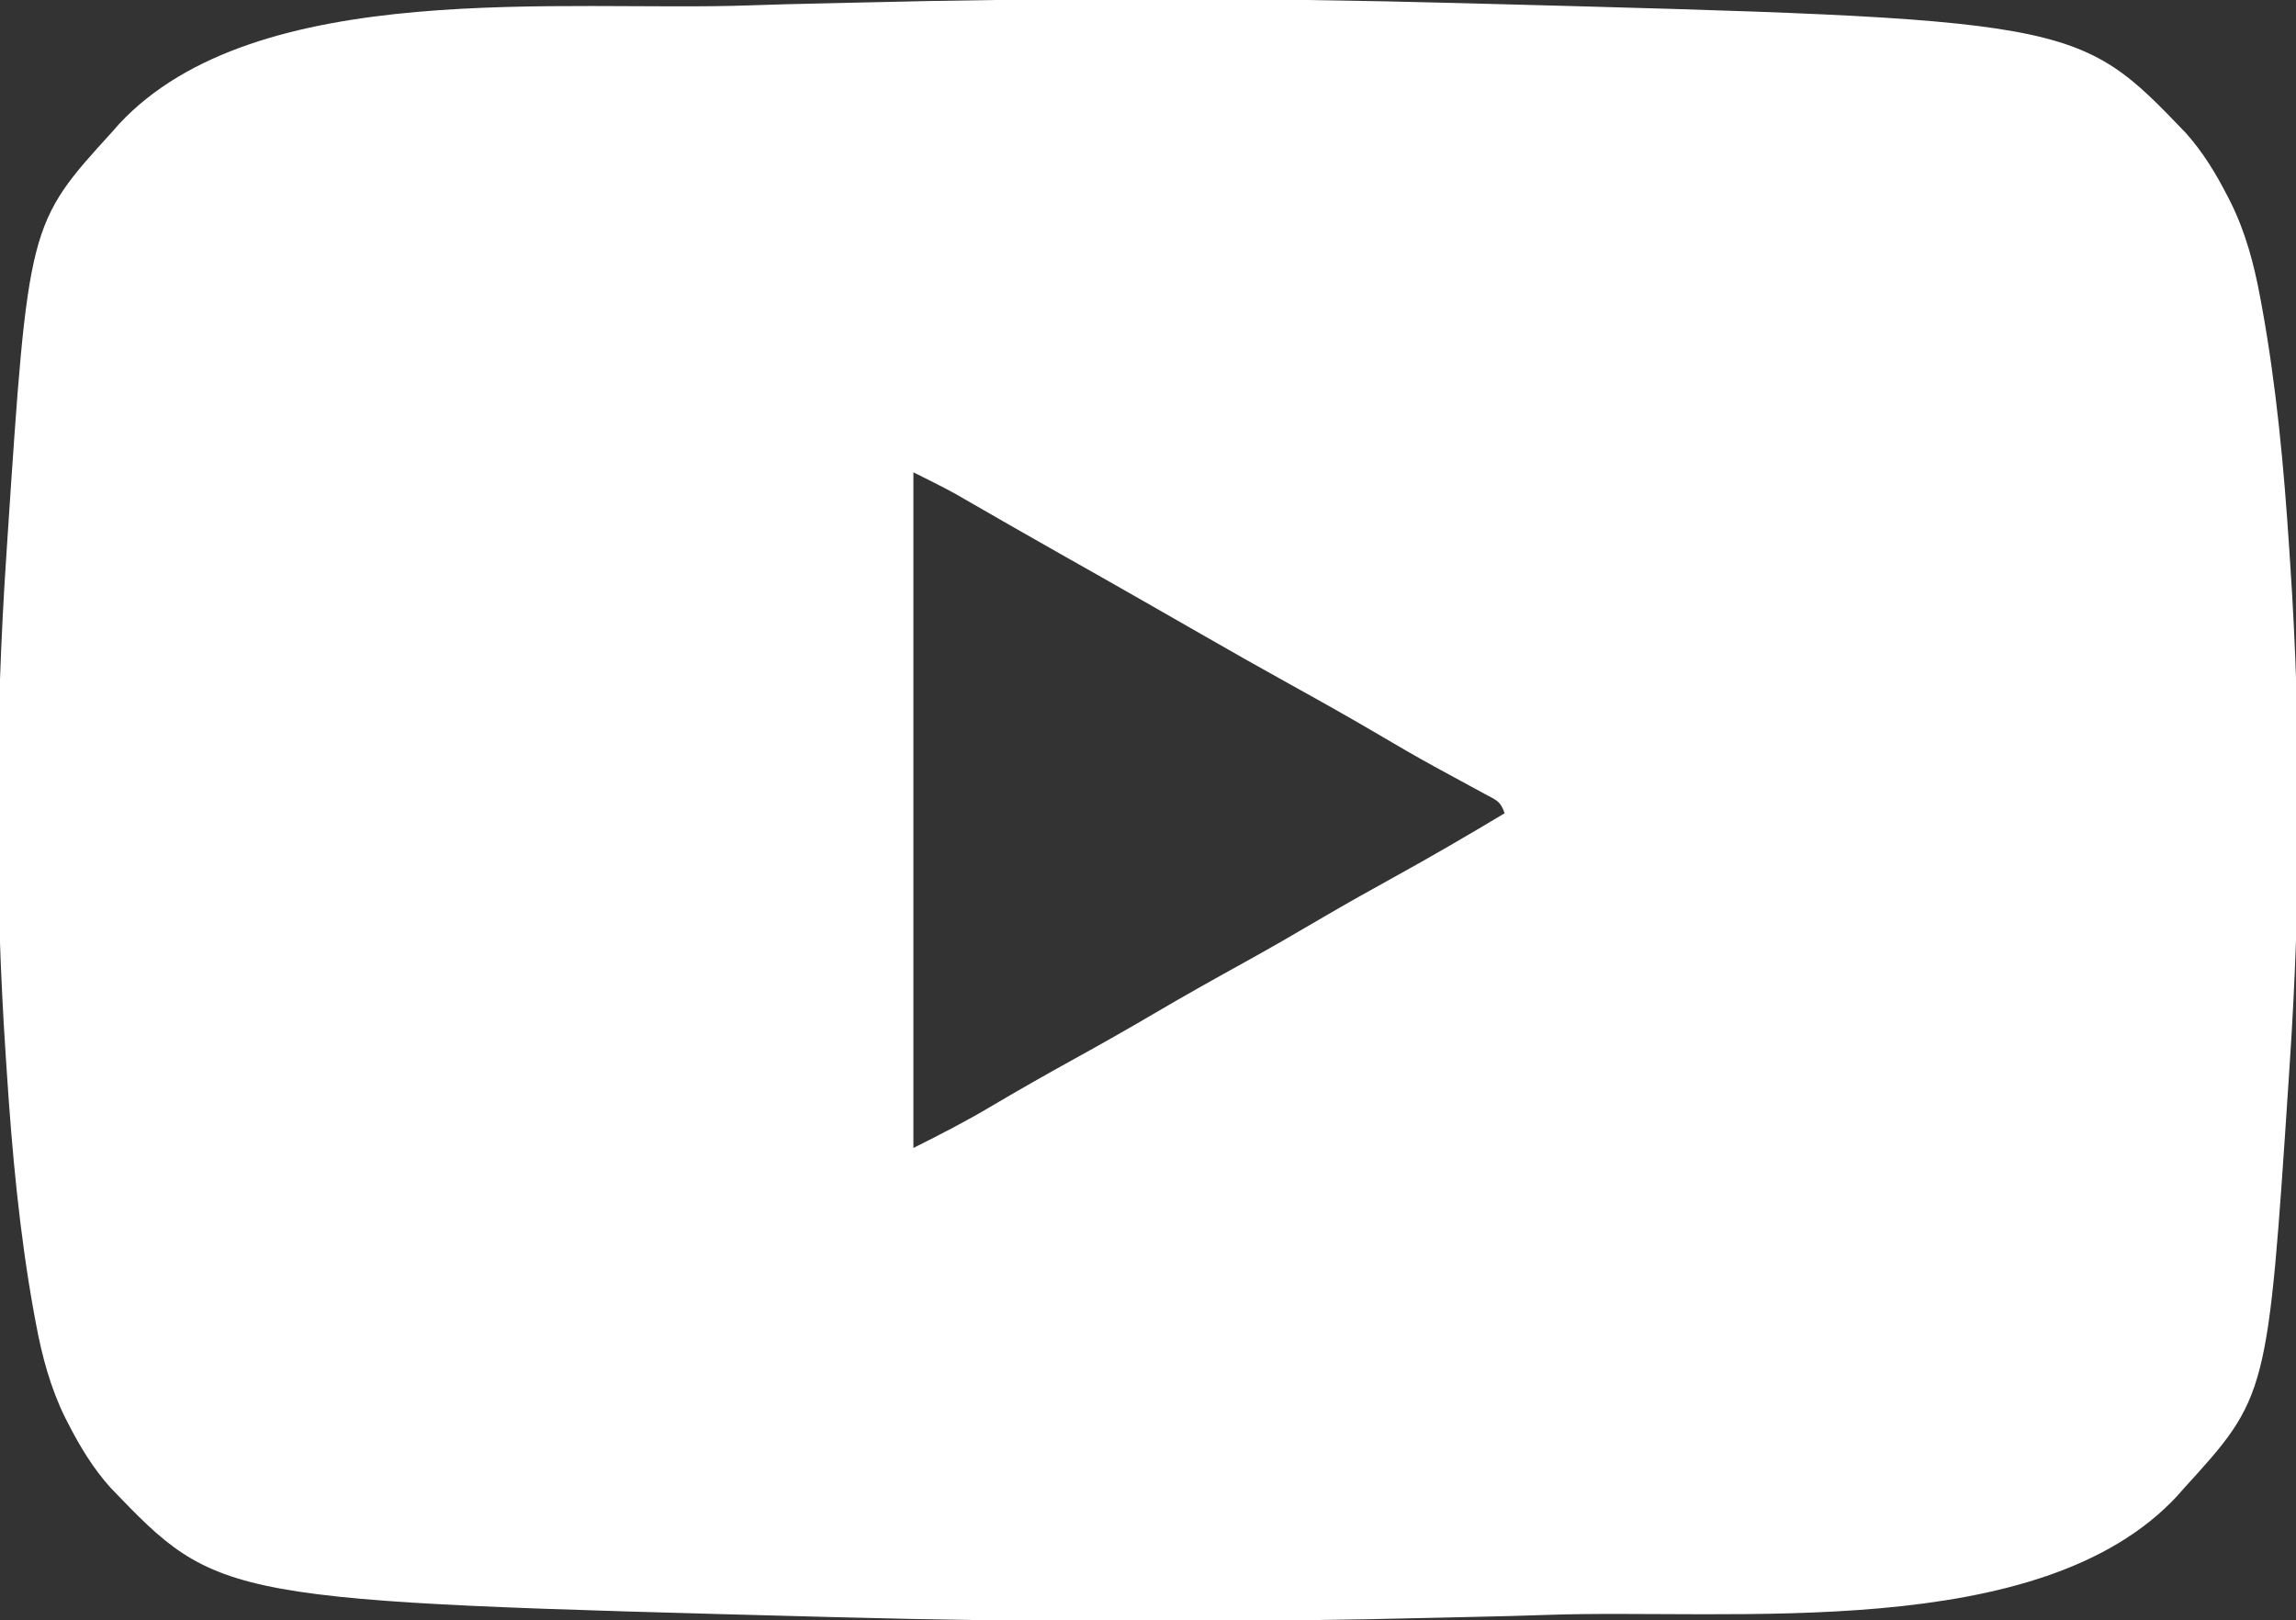 <?xml version="1.0" encoding="UTF-8"?>
<svg version="1.1" xmlns="http://www.w3.org/2000/svg" width="734" height="518">
<rect width="100%" height="100%" fill="#333333" stroke="none"/>
<path d="M0 0 C1.802 0.047 1.802 0.047 3.641 0.096 C196.903 5.184 196.903 5.184 231.762 41.488 C237.315 47.72 241.405 54.473 245.188 61.875 C245.669 62.81 245.669 62.81 246.161 63.764 C250.866 73.304 253.567 83.393 255.5 93.812 C255.709 94.927 255.917 96.042 256.132 97.19 C260.776 122.775 263.151 148.596 264.839 174.52 C264.945 176.149 265.052 177.777 265.161 179.406 C268.698 232.299 268.548 286.114 265 339 C264.892 340.663 264.784 342.326 264.675 343.989 C257.961 445.432 257.961 445.432 231 475 C230.326 475.767 229.652 476.534 228.957 477.324 C185.105 524.468 86.593 513.127 27.166 515.293 C19.639 515.558 12.111 515.749 4.581 515.903 C1.282 515.971 -2.017 516.049 -5.315 516.132 C-70.163 517.761 -135.156 517.755 -200 516 C-201.202 515.968 -202.403 515.937 -203.641 515.904 C-396.903 510.816 -396.903 510.816 -431.762 474.512 C-437.315 468.28 -441.405 461.527 -445.188 454.125 C-445.669 453.19 -445.669 453.19 -446.161 452.236 C-450.866 442.696 -453.567 432.607 -455.5 422.188 C-455.709 421.073 -455.917 419.958 -456.132 418.81 C-460.776 393.225 -463.151 367.404 -464.839 341.48 C-464.945 339.851 -465.052 338.223 -465.161 336.594 C-468.698 283.701 -468.548 229.886 -465 177 C-464.892 175.337 -464.784 173.674 -464.675 172.011 C-457.961 70.568 -457.961 70.568 -431 41 C-430.326 40.233 -429.652 39.466 -428.957 38.676 C-385.105 -8.468 -286.593 2.873 -227.166 0.707 C-219.639 0.442 -212.111 0.251 -204.581 0.097 C-201.282 0.029 -197.983 -0.049 -194.685 -0.132 C-129.837 -1.761 -64.844 -1.755 0 0 Z M-175 150 C-175 221.28 -175 292.56 -175 366 C-166.372 361.686 -158.054 357.421 -149.812 352.5 C-141.114 347.364 -132.347 342.377 -123.5 337.5 C-114.934 332.774 -106.432 327.961 -98 323 C-88.441 317.376 -78.777 311.963 -69.066 306.605 C-60.656 301.952 -52.347 297.146 -44.063 292.272 C-36.564 287.875 -28.987 283.635 -21.375 279.438 C-9.442 272.857 2.318 266.014 14 259 C12.704 255.111 11.4 254.833 7.84 252.918 C6.749 252.323 5.657 251.728 4.533 251.115 C3.948 250.802 3.363 250.488 2.76 250.165 C-0.349 248.498 -3.441 246.8 -6.535 245.105 C-7.167 244.761 -7.798 244.416 -8.449 244.061 C-14.367 240.821 -20.19 237.429 -26 234 C-35.632 228.333 -45.366 222.87 -55.147 217.463 C-64.531 212.272 -73.851 206.978 -83.149 201.637 C-88.72 198.438 -94.298 195.251 -99.875 192.062 C-100.473 191.721 -101.071 191.379 -101.687 191.027 C-110.525 185.974 -119.379 180.949 -128.248 175.951 C-133.611 172.926 -138.962 169.88 -144.301 166.812 C-144.925 166.454 -145.549 166.096 -146.192 165.727 C-149.242 163.977 -152.29 162.224 -155.336 160.467 C-156.448 159.828 -157.561 159.189 -158.707 158.531 C-159.681 157.97 -160.656 157.408 -161.659 156.83 C-166.041 154.43 -170.532 152.234 -175 150 Z " fill="#FFFFFF" transform="translate(467,1)"/>
</svg>
